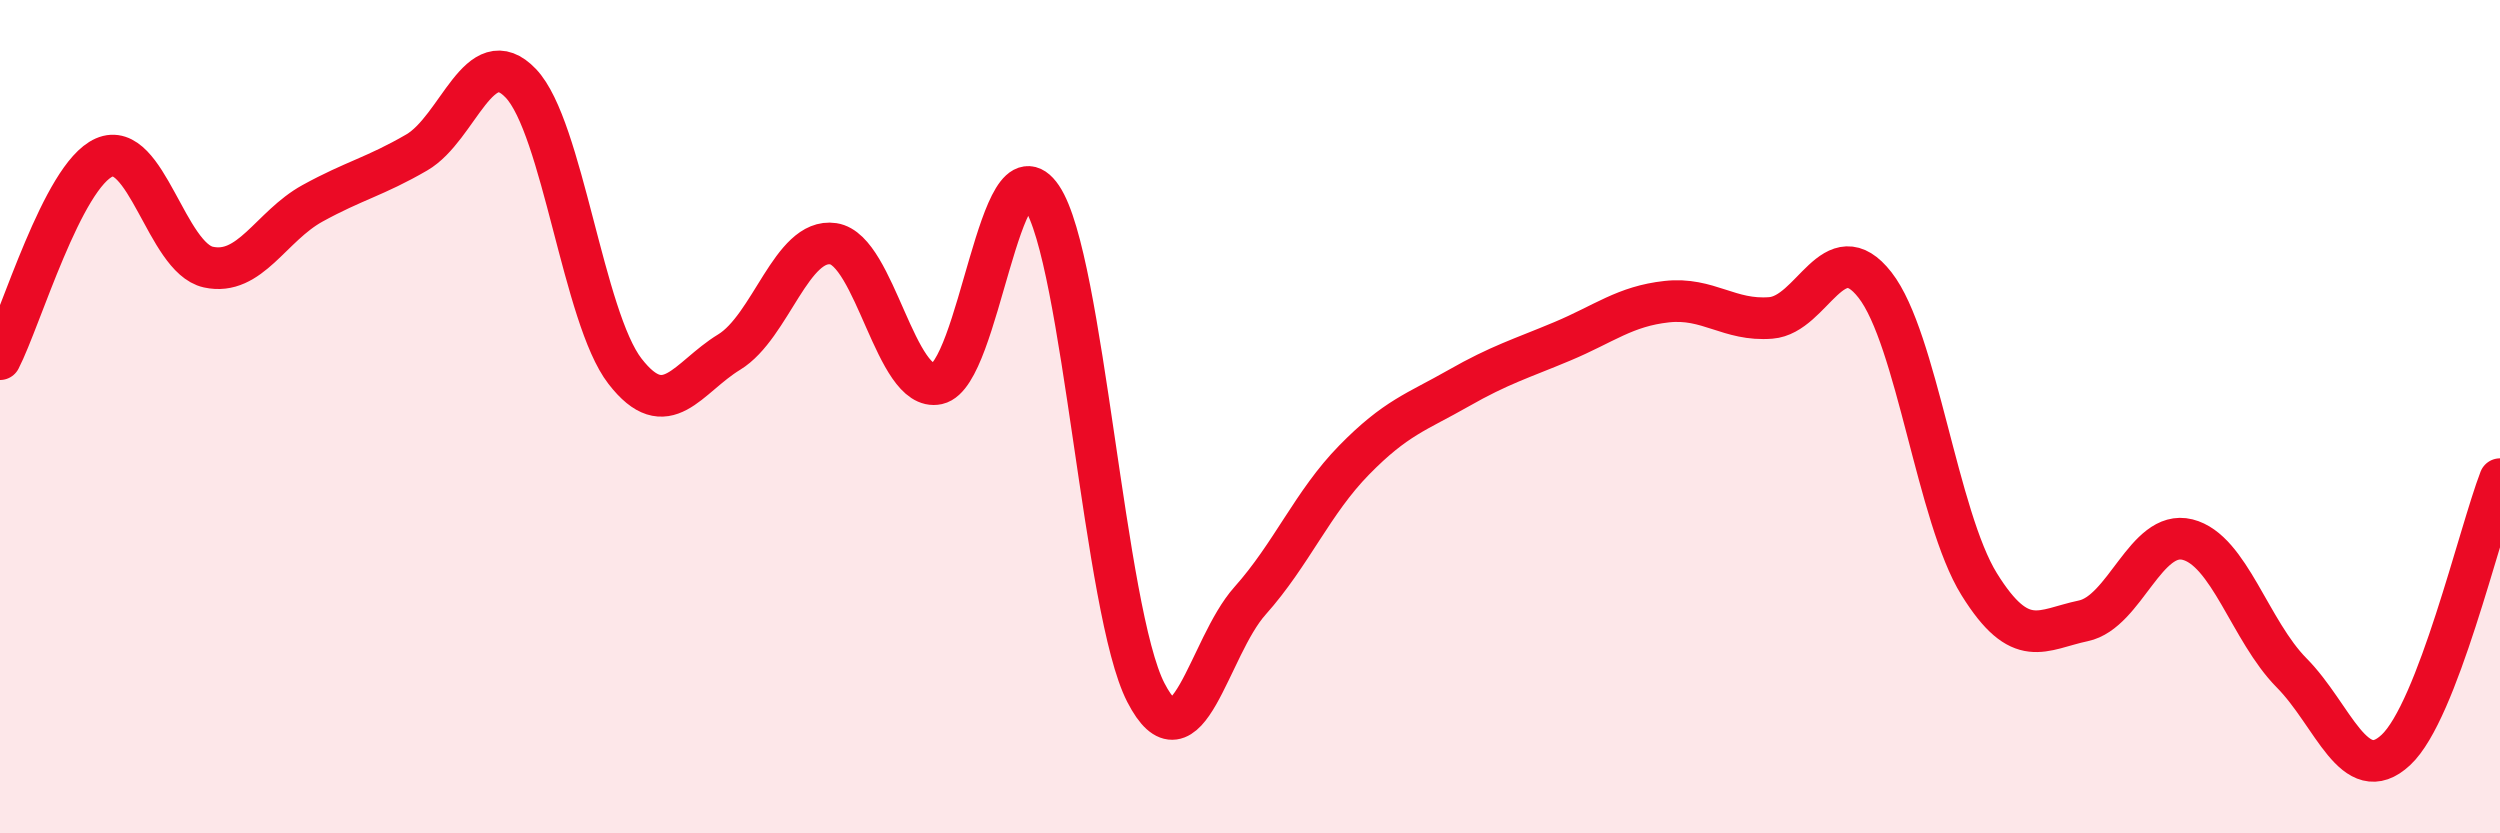 
    <svg width="60" height="20" viewBox="0 0 60 20" xmlns="http://www.w3.org/2000/svg">
      <path
        d="M 0,8.62 C 0.5,7.65 1.5,4.22 2.5,3.78 C 3.5,3.34 4,6.19 5,6.41 C 6,6.63 6.5,5.43 7.5,4.88 C 8.5,4.33 9,4.24 10,3.66 C 11,3.08 11.5,0.95 12.5,2 C 13.5,3.05 14,7.62 15,8.91 C 16,10.2 16.5,9.06 17.5,8.45 C 18.5,7.84 19,5.7 20,5.85 C 21,6 21.5,9.43 22.5,9.21 C 23.5,8.99 24,3.25 25,4.73 C 26,6.21 26.5,14.68 27.5,16.62 C 28.5,18.56 29,15.54 30,14.42 C 31,13.3 31.5,12.06 32.5,11.04 C 33.5,10.02 34,9.89 35,9.32 C 36,8.75 36.5,8.61 37.5,8.19 C 38.5,7.77 39,7.35 40,7.24 C 41,7.13 41.5,7.71 42.5,7.63 C 43.5,7.55 44,5.56 45,6.84 C 46,8.12 46.5,12.41 47.5,14.02 C 48.5,15.63 49,15.11 50,14.9 C 51,14.69 51.5,12.7 52.5,12.95 C 53.5,13.2 54,15.14 55,16.15 C 56,17.16 56.5,18.93 57.5,18 C 58.5,17.07 59.5,12.8 60,11.5L60 20L0 20Z"
        fill="#EB0A25"
        opacity="0.1"
        stroke-linecap="round"
        stroke-linejoin="round"
      />
      <path
        d="M 0,8.62 C 0.5,7.65 1.5,4.22 2.5,3.78 C 3.5,3.34 4,6.19 5,6.41 C 6,6.63 6.5,5.43 7.5,4.88 C 8.5,4.33 9,4.24 10,3.66 C 11,3.08 11.5,0.95 12.5,2 C 13.5,3.05 14,7.62 15,8.91 C 16,10.2 16.5,9.06 17.5,8.45 C 18.5,7.84 19,5.7 20,5.85 C 21,6 21.5,9.43 22.5,9.21 C 23.5,8.99 24,3.25 25,4.73 C 26,6.21 26.5,14.68 27.5,16.62 C 28.5,18.56 29,15.54 30,14.42 C 31,13.3 31.5,12.06 32.5,11.04 C 33.5,10.02 34,9.89 35,9.32 C 36,8.75 36.5,8.61 37.5,8.19 C 38.5,7.77 39,7.35 40,7.24 C 41,7.13 41.5,7.71 42.5,7.63 C 43.5,7.55 44,5.56 45,6.84 C 46,8.12 46.5,12.41 47.5,14.02 C 48.5,15.63 49,15.11 50,14.9 C 51,14.69 51.5,12.7 52.5,12.95 C 53.5,13.2 54,15.14 55,16.15 C 56,17.16 56.5,18.93 57.5,18 C 58.5,17.07 59.5,12.8 60,11.5"
        stroke="#EB0A25"
        stroke-width="1"
        fill="none"
        stroke-linecap="round"
        stroke-linejoin="round"
      />
    </svg>
  
